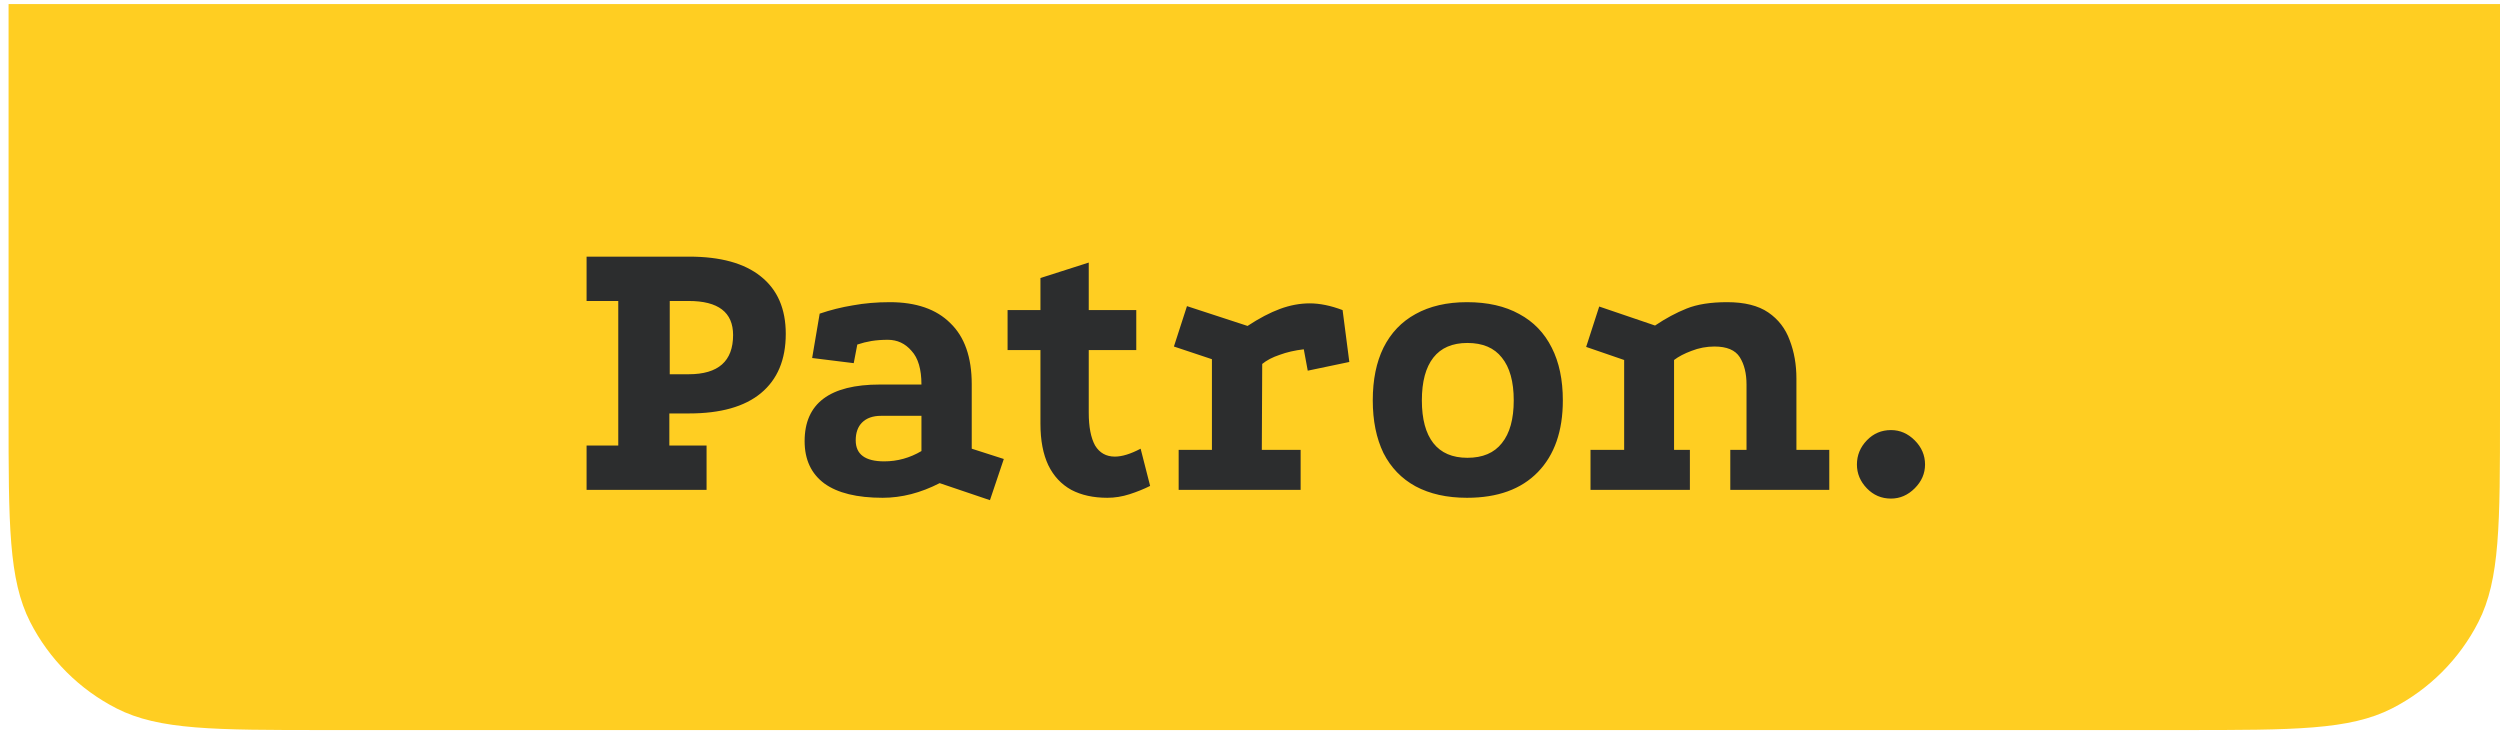 <?xml version="1.0" encoding="UTF-8"?> <svg xmlns="http://www.w3.org/2000/svg" width="252" height="74" viewBox="0 0 252 74" fill="none"> <path d="M0.864 0.411H252V41.657C252 52.834 252 58.423 249.825 62.692C247.911 66.448 244.858 69.501 241.103 71.414C236.834 73.589 231.245 73.589 220.068 73.589H32.796C21.619 73.589 16.03 73.589 11.761 71.414C8.006 69.501 4.952 66.448 3.039 62.692C0.864 58.423 0.864 52.834 0.864 41.657V0.411Z" fill="#FFCE22"></path> <path d="M69.465 25.869C72.632 25.869 75.04 26.534 76.69 27.864C78.367 29.195 79.205 31.124 79.205 33.652C79.205 36.26 78.367 38.256 76.69 39.639C75.04 40.997 72.632 41.675 69.465 41.675H67.47V44.908H71.222V49.379H59.127V44.908H62.321V30.339H59.127V25.869H69.465ZM69.425 37.724C72.406 37.724 73.896 36.406 73.896 33.772C73.896 31.483 72.406 30.339 69.425 30.339H67.51V37.724H69.425ZM94.718 48.7C92.802 49.685 90.886 50.177 88.97 50.177C86.389 50.177 84.433 49.698 83.102 48.74C81.772 47.756 81.106 46.332 81.106 44.469C81.106 40.664 83.635 38.761 88.691 38.761H92.882C92.882 37.218 92.549 36.087 91.884 35.368C91.245 34.623 90.447 34.251 89.489 34.251C88.903 34.251 88.358 34.291 87.852 34.371C87.373 34.45 86.894 34.57 86.415 34.73L86.056 36.606L81.865 36.087L82.623 31.616C83.714 31.244 84.832 30.965 85.976 30.778C87.147 30.565 88.384 30.459 89.688 30.459C92.349 30.459 94.385 31.164 95.796 32.574C97.232 33.958 97.951 36.007 97.951 38.721V45.228L101.184 46.266L99.787 50.417L94.718 48.7ZM88.81 41.915C87.985 41.915 87.347 42.141 86.894 42.593C86.469 43.019 86.256 43.618 86.256 44.389C86.256 45.8 87.214 46.505 89.129 46.505C90.46 46.505 91.711 46.159 92.882 45.467V41.915H88.81ZM111.622 50.177C110.212 50.177 109.001 49.911 107.99 49.379C106.979 48.82 106.207 47.995 105.675 46.904C105.143 45.786 104.877 44.389 104.877 42.713V35.289H101.564V31.257H104.877V28.024L109.746 26.467V31.257H114.536V35.289H109.746V41.595C109.746 43.032 109.959 44.137 110.385 44.908C110.837 45.653 111.503 46.026 112.381 46.026C113.099 46.026 113.964 45.76 114.975 45.228L115.933 48.98C115.295 49.299 114.603 49.578 113.858 49.818C113.113 50.057 112.367 50.177 111.622 50.177ZM125.754 32.854C126.925 32.082 128.016 31.51 129.027 31.137C130.038 30.765 131.036 30.579 132.021 30.579C133.032 30.579 134.136 30.805 135.334 31.257L136.012 36.486L131.821 37.364L131.422 35.209C130.517 35.315 129.706 35.502 128.987 35.768C128.269 36.007 127.683 36.313 127.231 36.686L127.191 45.347H131.103V49.379H118.809V45.347H122.162V36.207L118.33 34.929L119.647 30.858L125.754 32.854ZM147.875 30.459C149.95 30.459 151.707 30.858 153.144 31.656C154.581 32.428 155.672 33.559 156.417 35.049C157.162 36.513 157.534 38.282 157.534 40.358C157.534 43.445 156.696 45.853 155.02 47.583C153.343 49.312 150.962 50.177 147.875 50.177C145.852 50.177 144.123 49.791 142.686 49.02C141.275 48.248 140.198 47.13 139.453 45.667C138.734 44.177 138.375 42.407 138.375 40.358C138.375 38.282 138.734 36.513 139.453 35.049C140.198 33.559 141.275 32.428 142.686 31.656C144.123 30.858 145.852 30.459 147.875 30.459ZM147.915 34.57C146.398 34.57 145.254 35.062 144.482 36.047C143.71 37.032 143.324 38.469 143.324 40.358C143.324 42.247 143.71 43.684 144.482 44.669C145.254 45.653 146.398 46.146 147.915 46.146C149.458 46.146 150.616 45.653 151.387 44.669C152.186 43.684 152.585 42.247 152.585 40.358C152.585 38.469 152.186 37.032 151.387 36.047C150.616 35.062 149.458 34.57 147.915 34.57ZM160.323 49.379V45.347H163.715V36.287L159.884 34.969L161.201 30.898L166.829 32.814C167.893 32.095 168.958 31.523 170.022 31.098C171.087 30.672 172.444 30.459 174.094 30.459C175.85 30.459 177.234 30.805 178.245 31.497C179.256 32.188 179.974 33.12 180.4 34.291C180.853 35.462 181.079 36.752 181.079 38.163V45.347H184.392V49.379H174.413V45.347H176.049V38.761C176.049 37.644 175.823 36.726 175.371 36.007C174.918 35.289 174.067 34.929 172.816 34.929C172.018 34.929 171.246 35.076 170.501 35.368C169.783 35.635 169.197 35.941 168.745 36.287V45.347H170.341V49.379H160.323ZM190.611 43.352C191.516 43.352 192.314 43.698 193.006 44.389C193.698 45.081 194.044 45.893 194.044 46.824C194.044 47.729 193.698 48.527 193.006 49.219C192.314 49.911 191.516 50.257 190.611 50.257C189.653 50.257 188.841 49.911 188.176 49.219C187.511 48.527 187.178 47.729 187.178 46.824C187.178 45.893 187.511 45.081 188.176 44.389C188.841 43.698 189.653 43.352 190.611 43.352Z" fill="#2C2D2E"></path> </svg> 